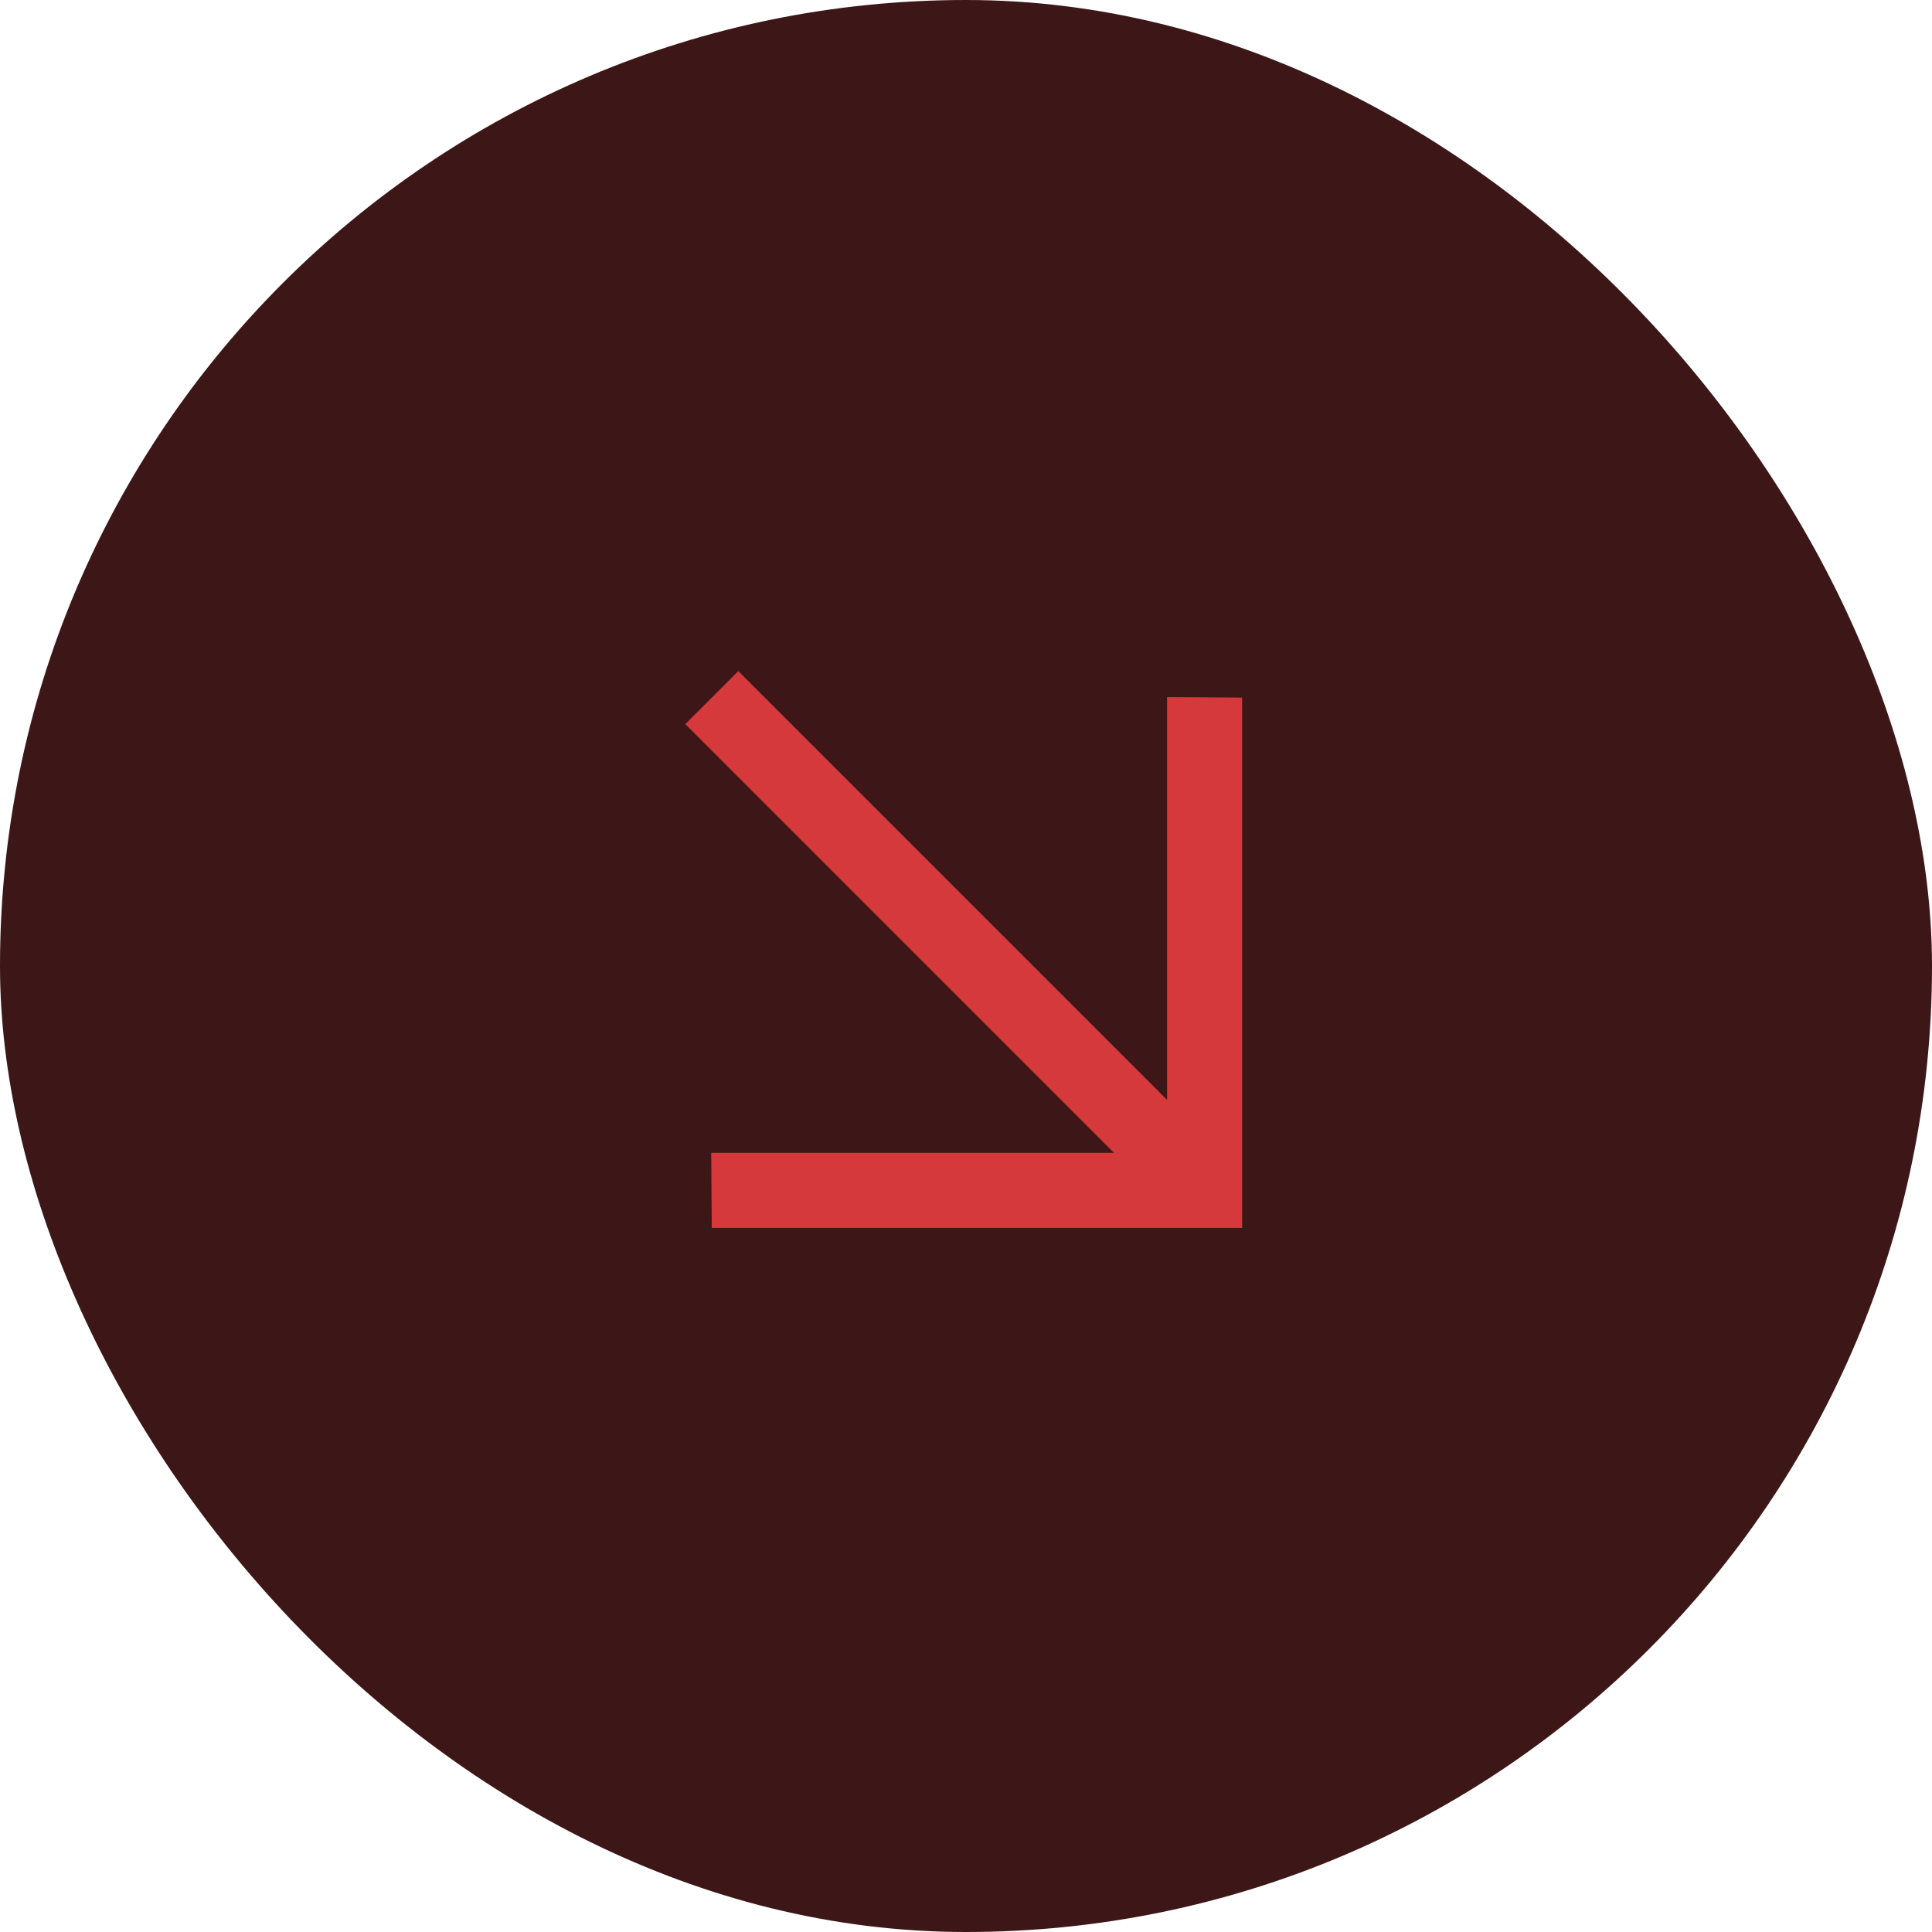 <svg xmlns="http://www.w3.org/2000/svg" width="40" height="40" viewBox="0 0 40 40" fill="none"><rect width="40" height="40" rx="20" fill="#3D1717"></rect><path d="M23.064 23.869L14.188 14.992L15.286 13.894L24.163 22.771L24.163 14.432L25.717 14.443V25.423H14.736L14.725 23.869L23.064 23.869Z" fill="#D5393B"></path></svg>